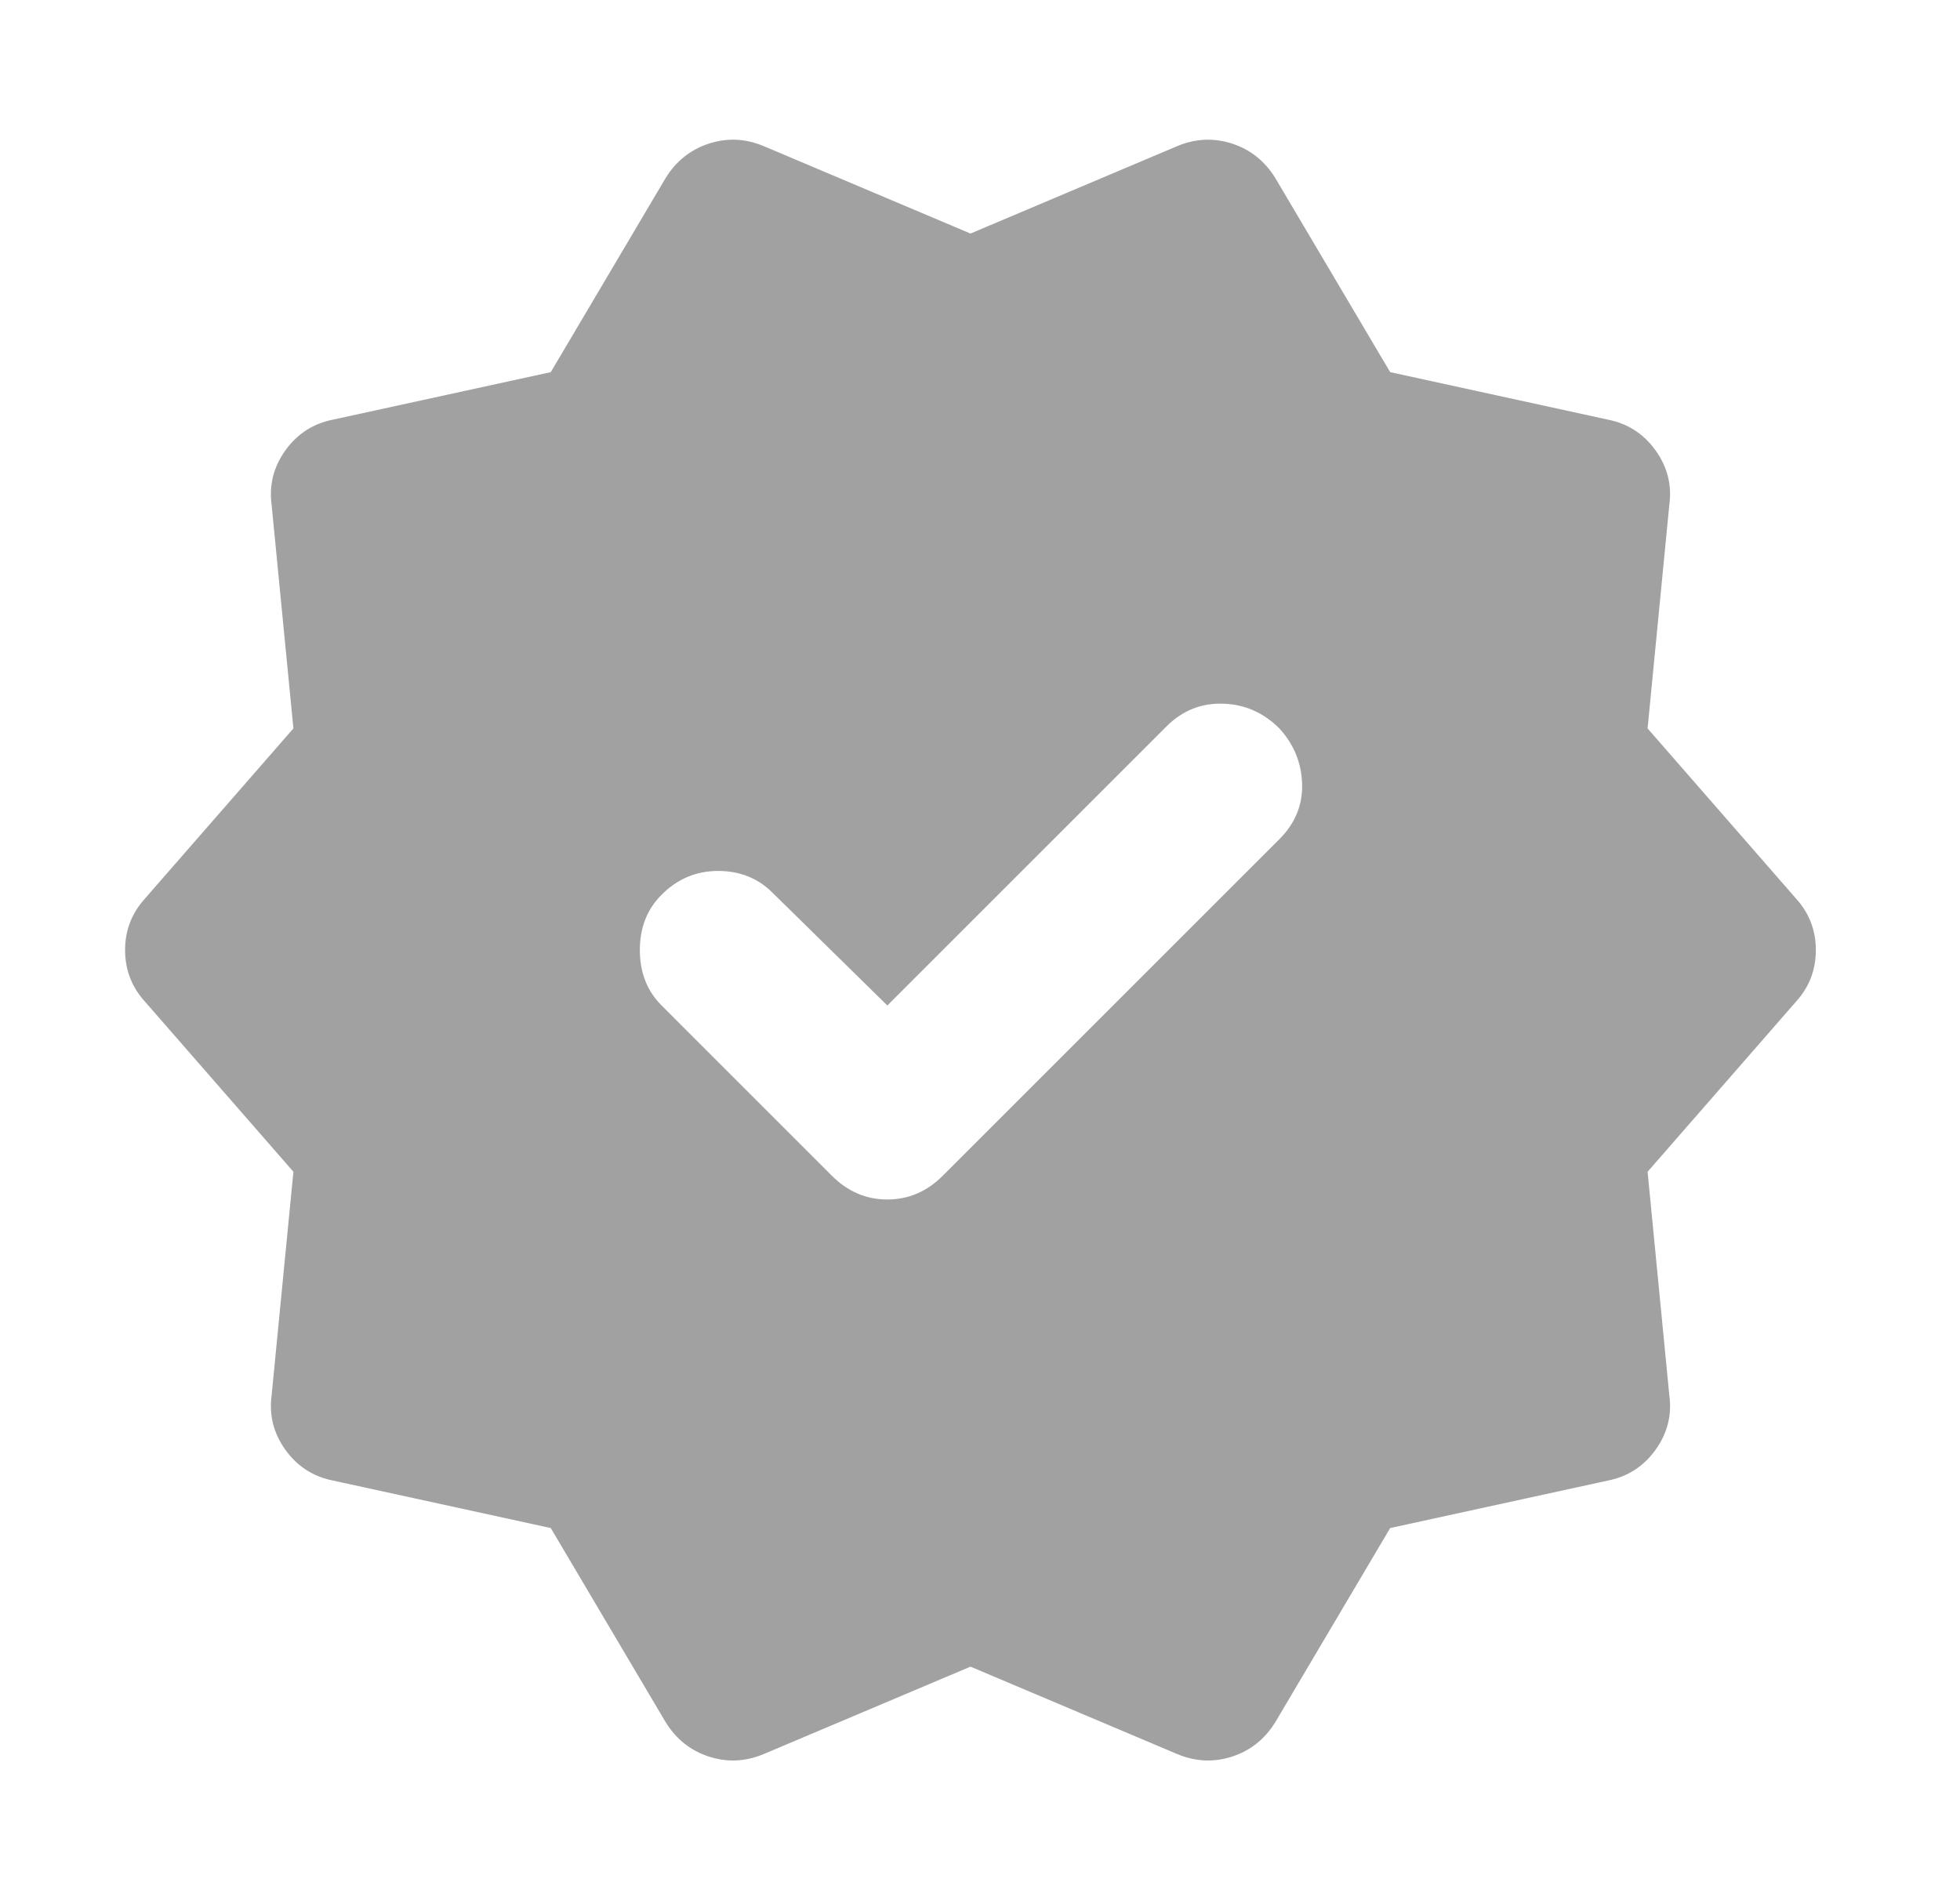 <?xml version="1.0" encoding="UTF-8"?> <svg xmlns="http://www.w3.org/2000/svg" width="33" height="32" viewBox="0 0 33 32" fill="none"><mask id="mask0_1079_14259" style="mask-type:alpha" maskUnits="userSpaceOnUse" x="0" y="0" width="33" height="32"><rect x="0.34" width="32" height="32" fill="#D9D9D9"></rect></mask><g mask="url(#mask0_1079_14259)"><path d="M14.94 16.933L13.006 15.033C12.762 14.789 12.456 14.667 12.09 14.667C11.723 14.667 11.406 14.8 11.14 15.067C10.895 15.311 10.773 15.622 10.773 16C10.773 16.378 10.895 16.689 11.14 16.933L14.006 19.8C14.273 20.067 14.584 20.2 14.94 20.2C15.295 20.2 15.606 20.067 15.873 19.8L21.54 14.133C21.806 13.867 21.934 13.556 21.923 13.2C21.912 12.844 21.784 12.533 21.54 12.267C21.273 12 20.956 11.861 20.59 11.85C20.223 11.839 19.906 11.967 19.64 12.233L14.94 16.933ZM11.206 29L9.273 25.733L5.606 24.933C5.273 24.867 5.006 24.694 4.806 24.417C4.606 24.139 4.529 23.833 4.573 23.5L4.94 19.733L2.44 16.867C2.218 16.622 2.106 16.333 2.106 16C2.106 15.667 2.218 15.378 2.44 15.133L4.94 12.267L4.573 8.5C4.529 8.167 4.606 7.861 4.806 7.583C5.006 7.305 5.273 7.133 5.606 7.067L9.273 6.267L11.206 3C11.384 2.711 11.629 2.517 11.94 2.417C12.251 2.317 12.562 2.333 12.873 2.467L16.34 3.933L19.806 2.467C20.118 2.333 20.429 2.317 20.74 2.417C21.051 2.517 21.295 2.711 21.473 3L23.406 6.267L27.073 7.067C27.406 7.133 27.673 7.305 27.873 7.583C28.073 7.861 28.151 8.167 28.106 8.5L27.74 12.267L30.24 15.133C30.462 15.378 30.573 15.667 30.573 16C30.573 16.333 30.462 16.622 30.24 16.867L27.74 19.733L28.106 23.5C28.151 23.833 28.073 24.139 27.873 24.417C27.673 24.694 27.406 24.867 27.073 24.933L23.406 25.733L21.473 29C21.295 29.289 21.051 29.483 20.74 29.583C20.429 29.683 20.118 29.667 19.806 29.533L16.34 28.067L12.873 29.533C12.562 29.667 12.251 29.683 11.94 29.583C11.629 29.483 11.384 29.289 11.206 29Z" fill="#161616" fill-opacity="0.4"></path></g></svg> 